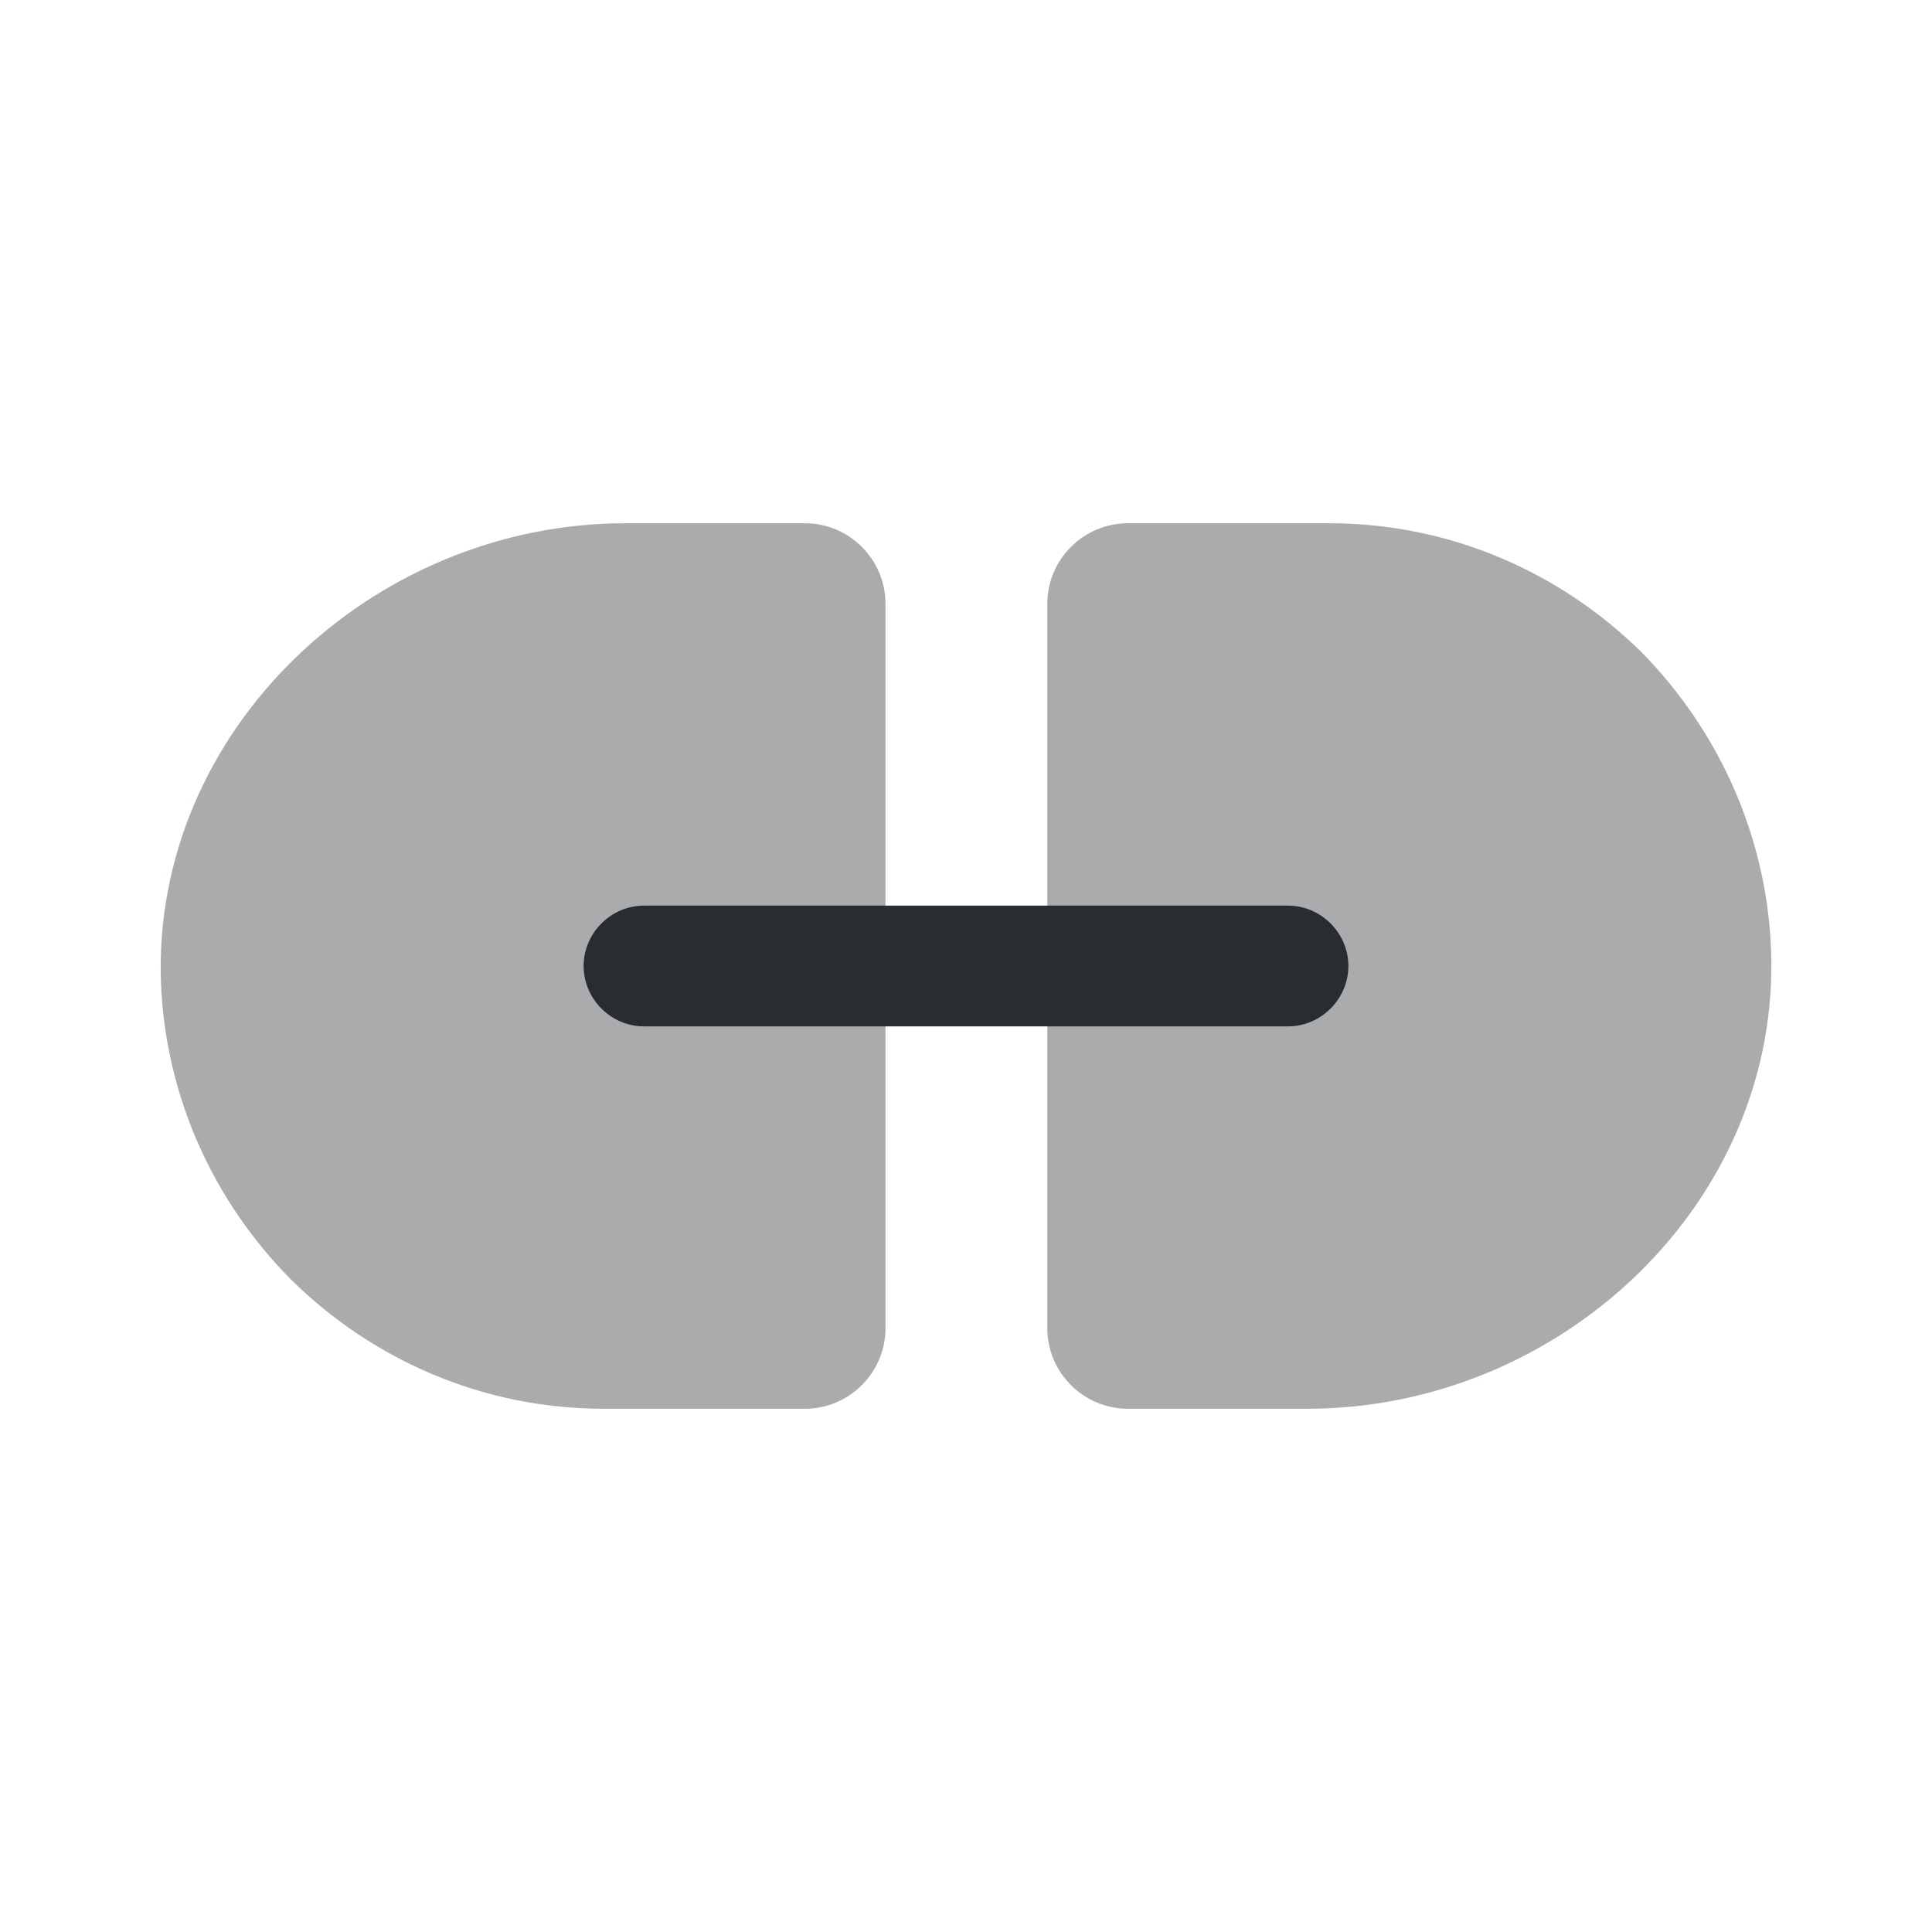 <svg width="24" height="24" viewBox="0 0 24 24" fill="none" xmlns="http://www.w3.org/2000/svg">
<path opacity="0.4" d="M11 7.5V16.5C11 17.05 10.55 17.5 10 17.5H7.5C5.98 17.5 4.61 16.88 3.61 15.89C2.67 14.94 2.06 13.65 2 12.22C1.88 9.08 4.62 6.5 7.77 6.5H10C10.55 6.5 11 6.95 11 7.5Z" fill="#292D32"/>
<path opacity="0.4" d="M22 11.78C22.13 14.93 19.39 17.5 16.24 17.5H14.01C13.46 17.5 13.01 17.05 13.01 16.5V7.5C13.01 6.95 13.46 6.5 14.01 6.5H16.51C18.03 6.5 19.4 7.12 20.4 8.11C21.33 9.06 21.94 10.35 22 11.78Z" fill="#292D32"/>
<path d="M16 12.75H8C7.59 12.75 7.25 12.41 7.25 12C7.25 11.59 7.59 11.25 8 11.25H16C16.41 11.25 16.75 11.59 16.75 12C16.75 12.41 16.41 12.75 16 12.75Z" fill="#292D32"/>
</svg>
